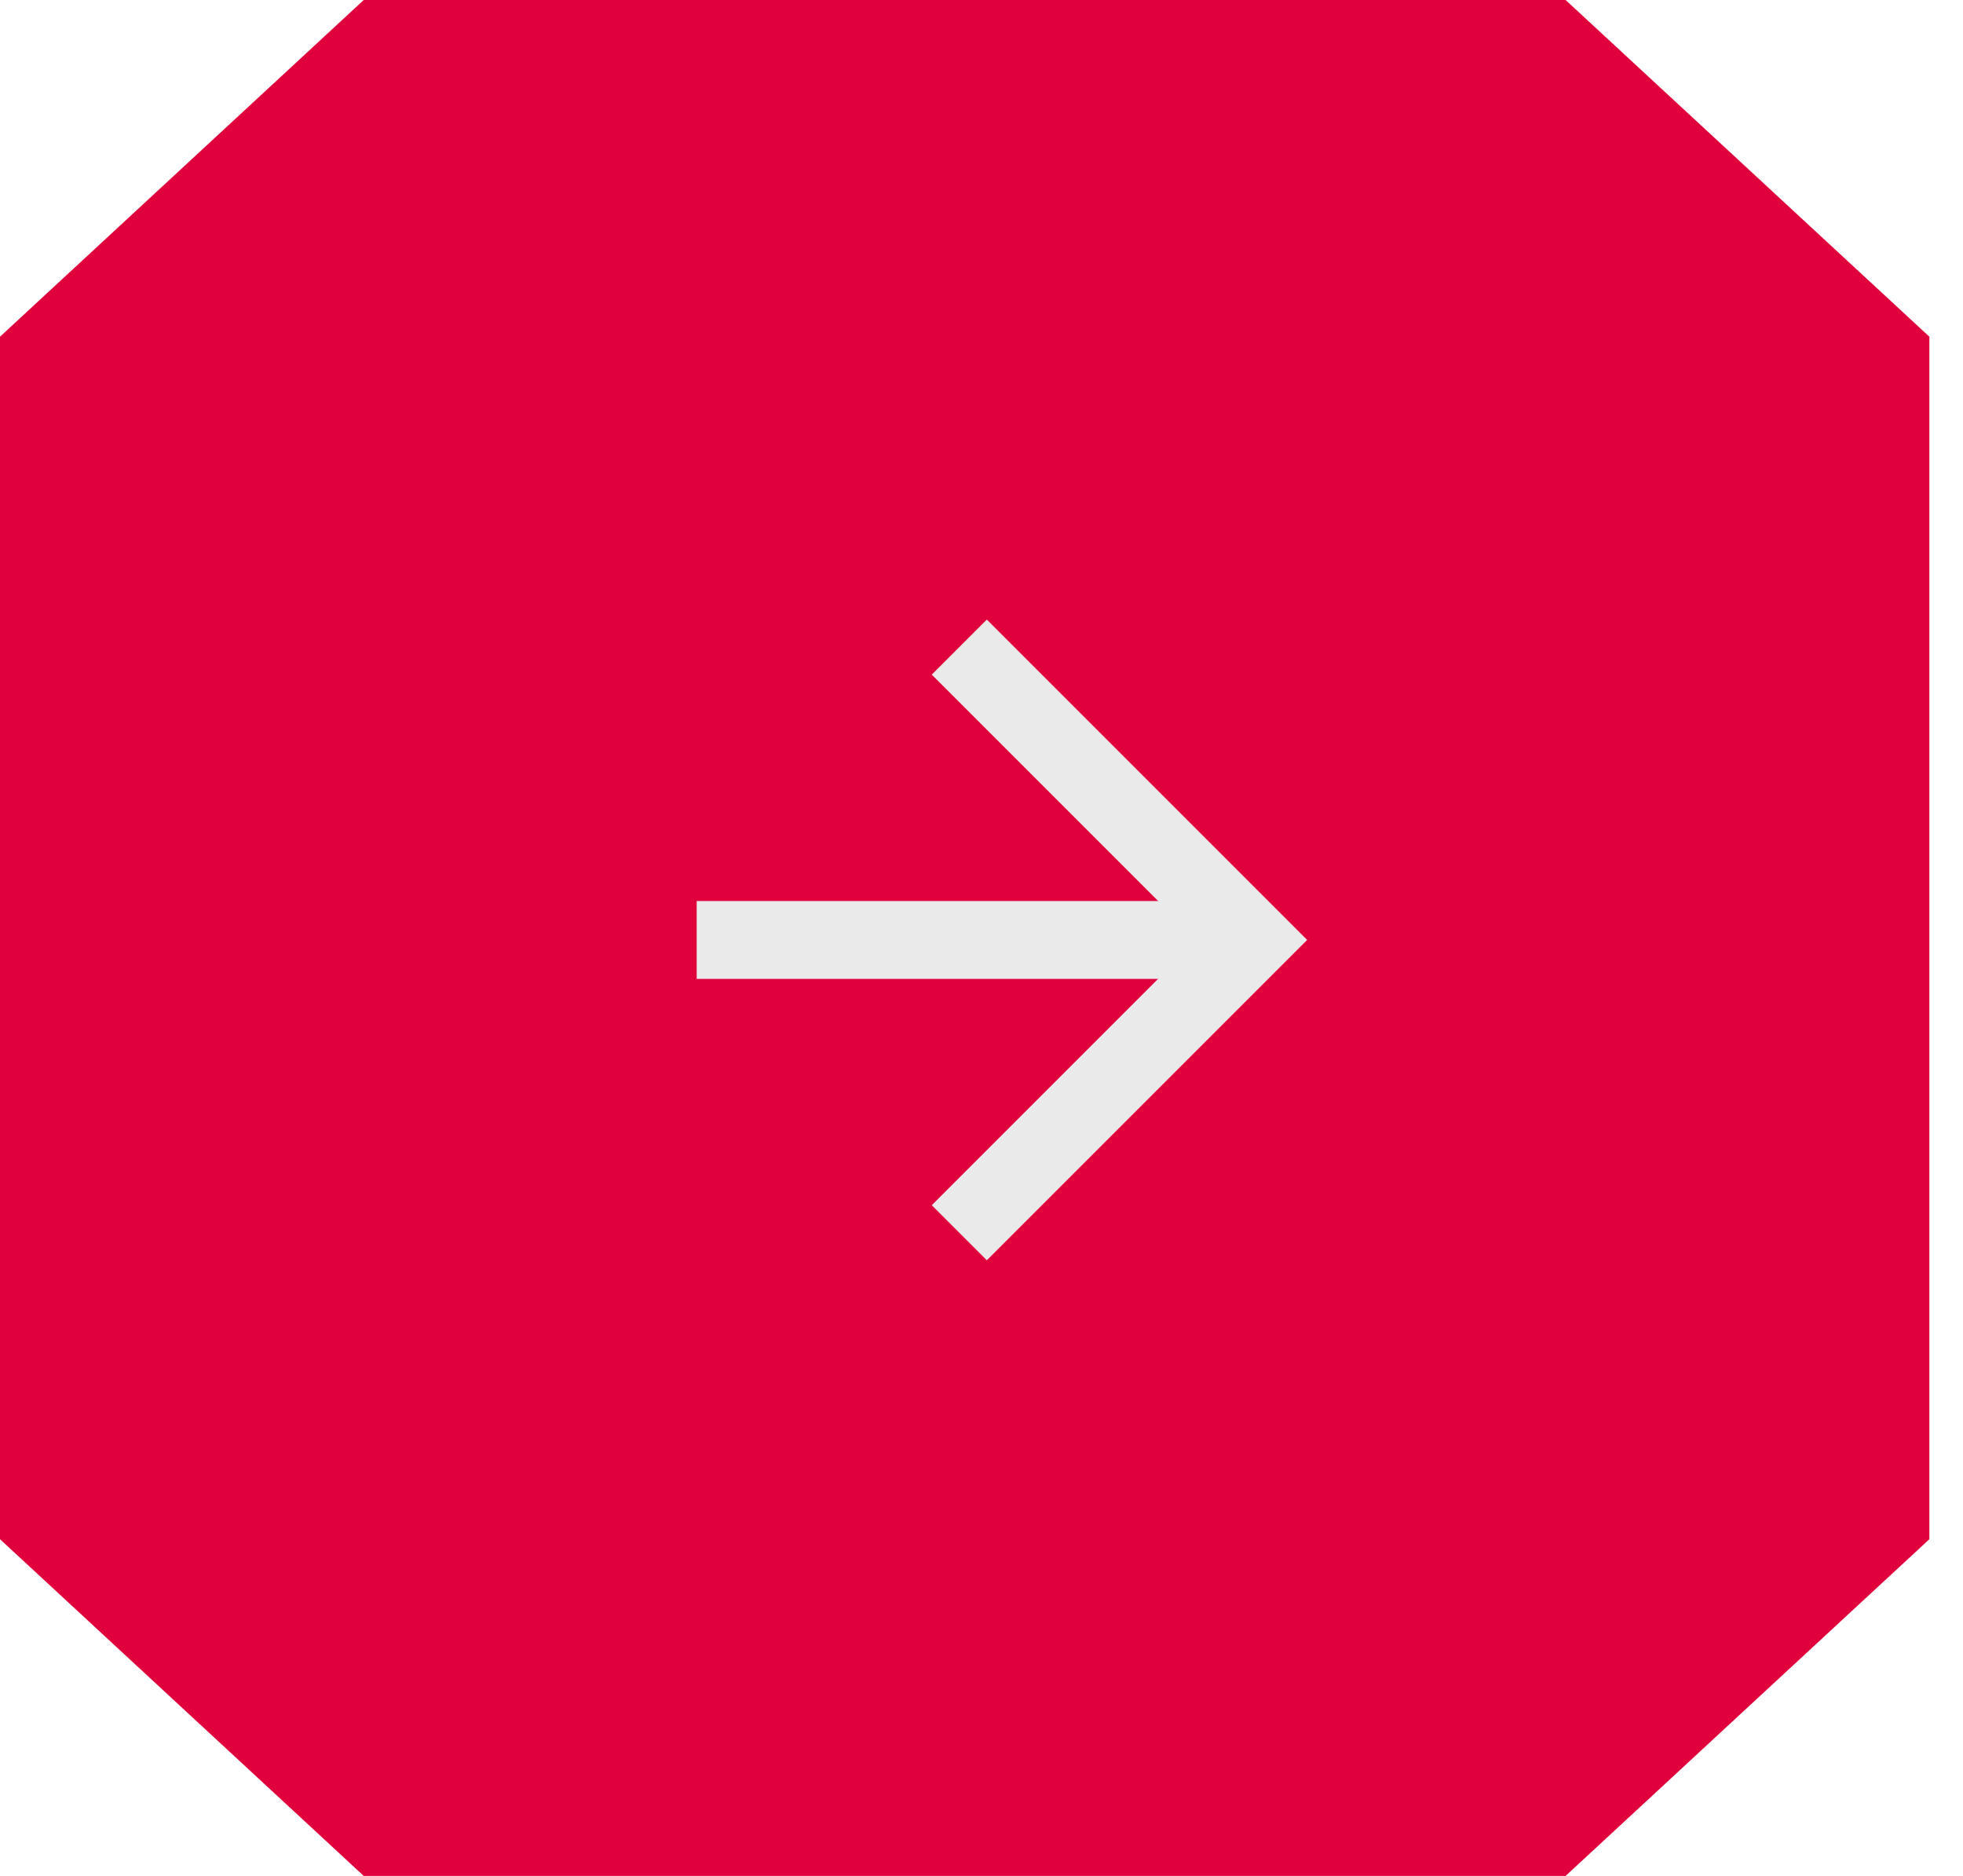 <?xml version="1.0" encoding="UTF-8"?> <svg xmlns="http://www.w3.org/2000/svg" width="45" height="43" viewBox="0 0 45 43" fill="none"> <path d="M35.89 43L44.229 35.282V7.718L35.89 0H8.338L0 7.718L0 35.282L8.338 43H35.89Z" fill="#E0003C"></path> <path d="M21.991 28.257L28.703 21.545L21.991 14.833" stroke="#EAEAEA" stroke-width="1.785"></path> <path d="M28.65 21.546L15.971 21.546" stroke="#EAEAEA" stroke-width="1.785"></path> </svg> 